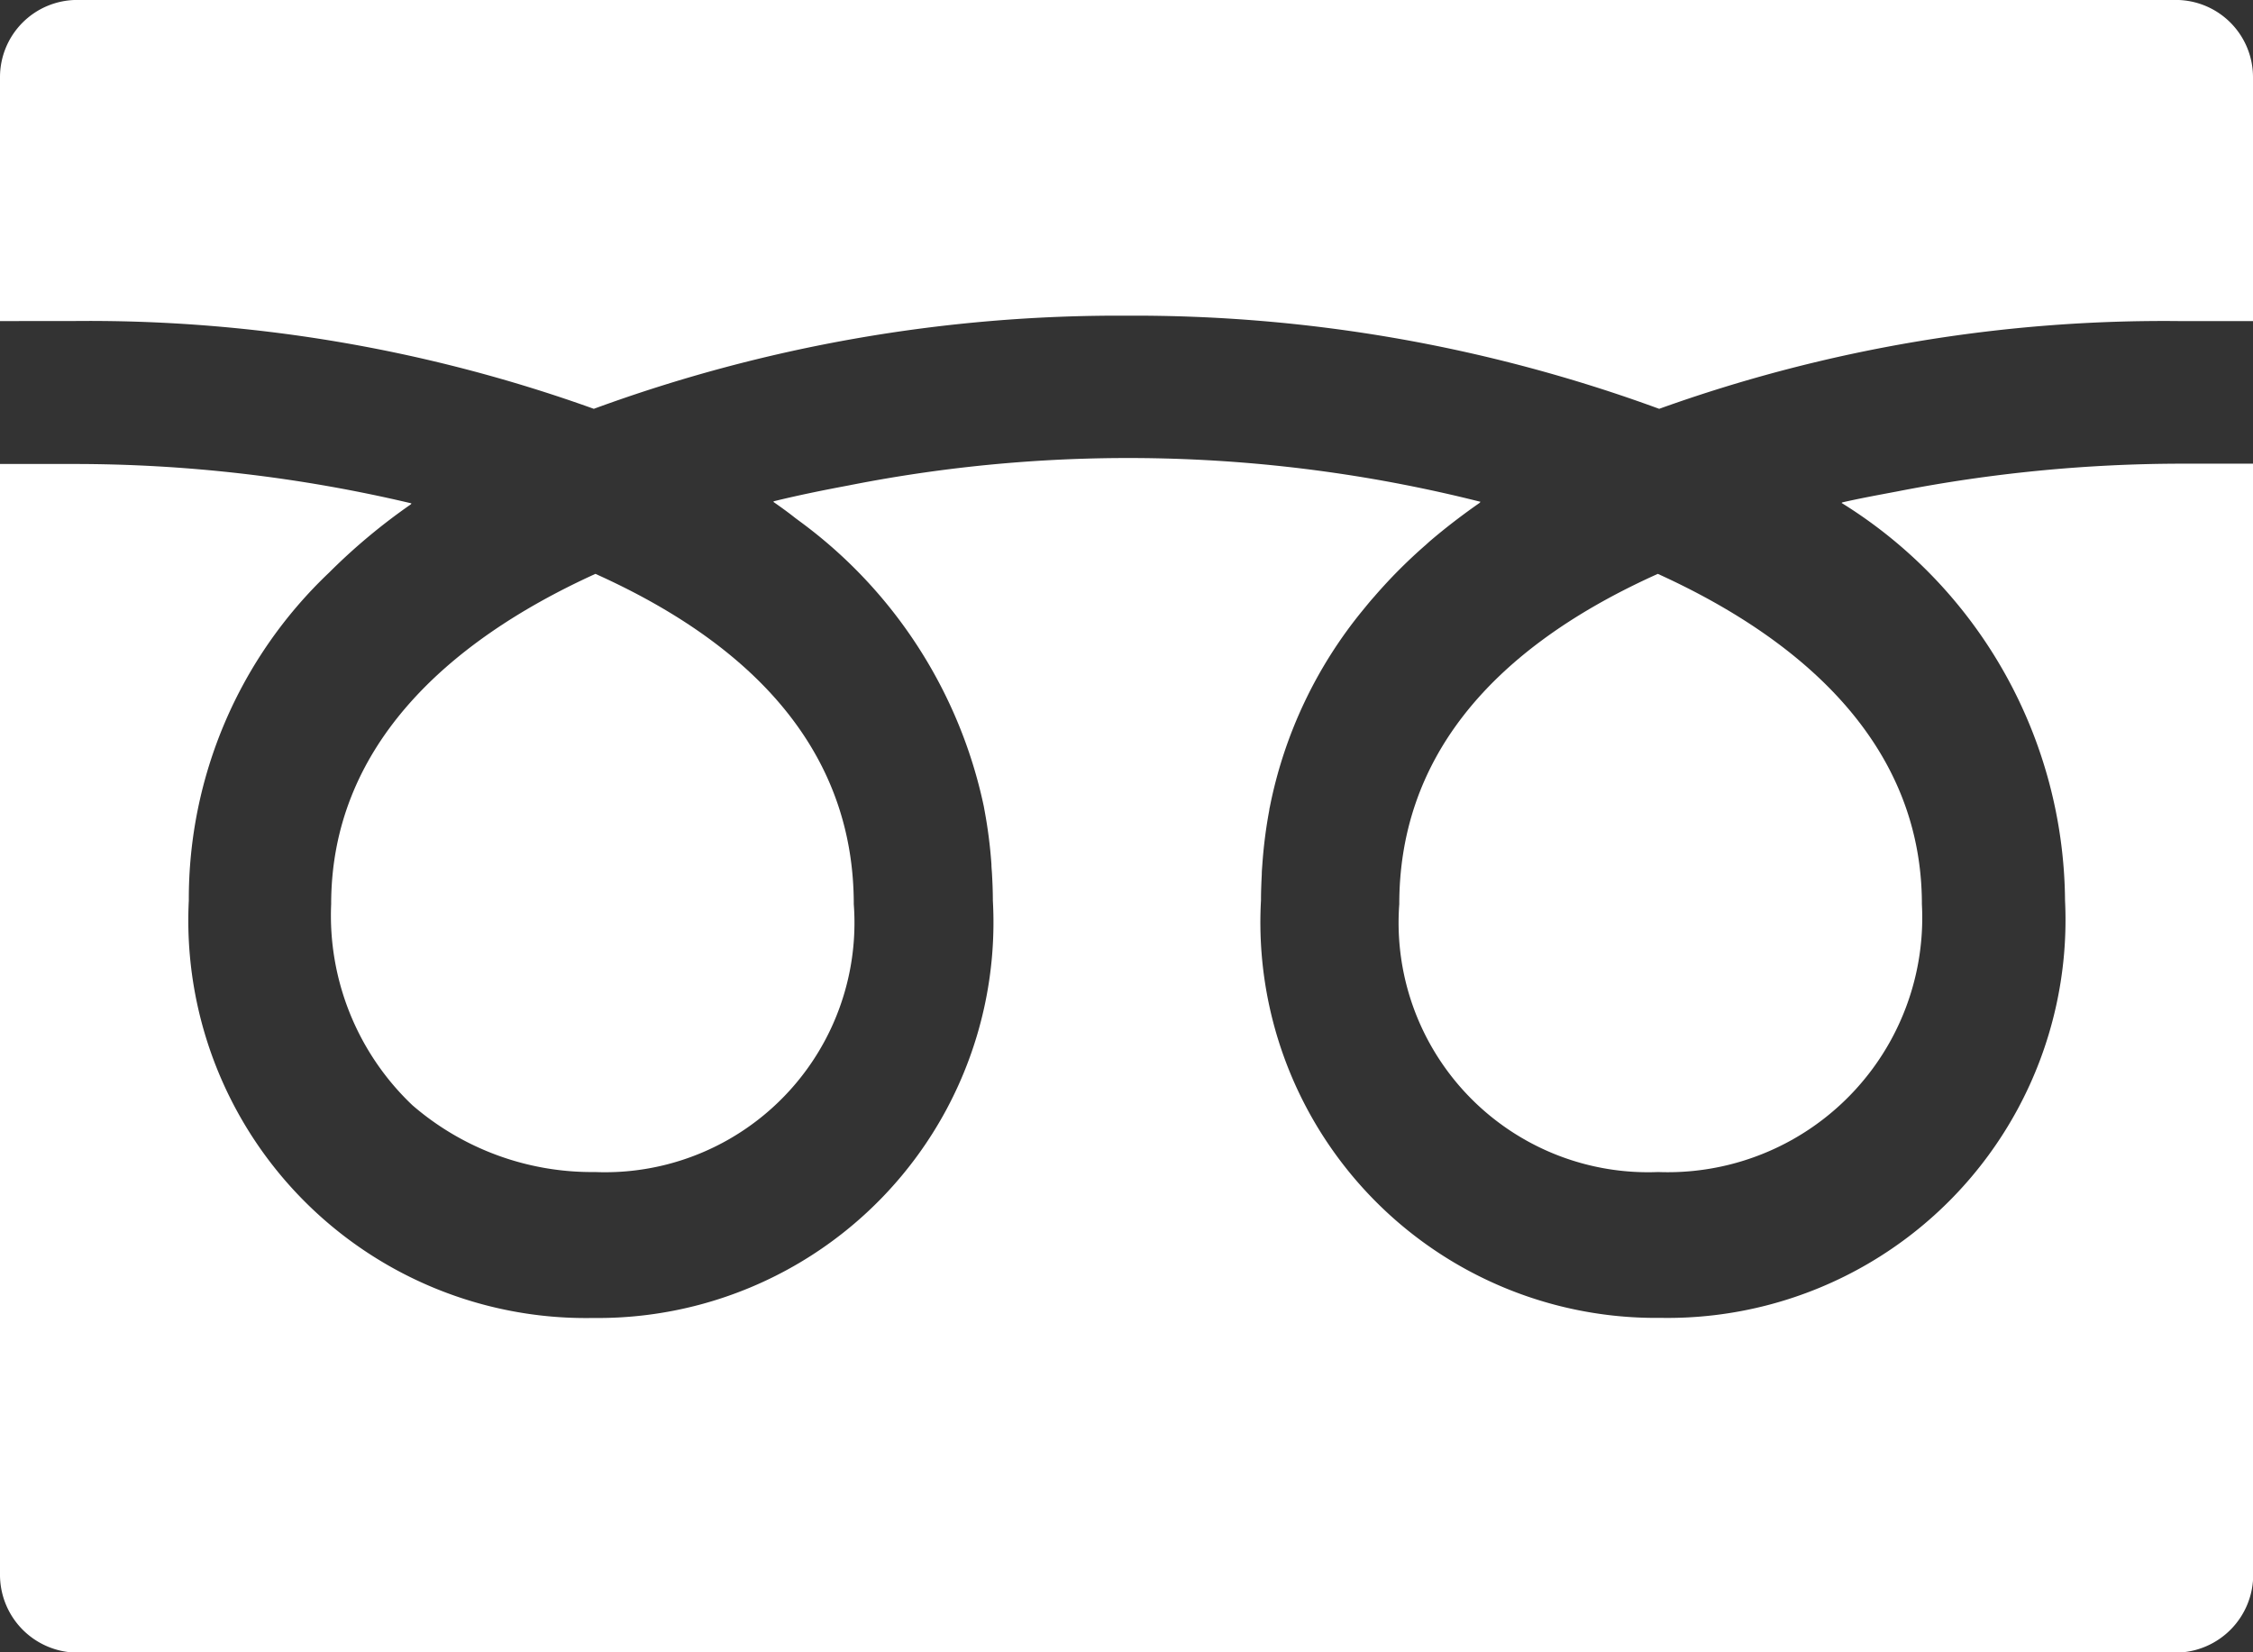 <svg xmlns="http://www.w3.org/2000/svg" width="42.718" height="31.327" viewBox="0 0 42.718 31.327">
  <rect x="0" y="0" width="42.718" height="31.327" fill="#333333" stroke="none"/>
  <g id="icon-tel-white" transform="translate(0 0)">
    <path id="パス_43" data-name="パス 43" d="M318.75,204.952a4.731,4.731,0,0,0,4.909,5.079,4.825,4.825,0,0,0,5-5.079c0-2.927-2.124-4.952-5.007-6.262l-.079.036C320.372,200.186,318.75,202.281,318.75,204.952Z" transform="translate(-292.219 -187.81)" fill="#fff"/>
    <path id="パス_44" data-name="パス 44" d="M75,204.951a4.958,4.958,0,0,0,1.54,3.812A5.2,5.2,0,0,0,80,210.03a4.73,4.73,0,0,0,4.909-5.079c0-2.671-1.621-4.766-4.819-6.226l-.079-.036C77.128,200,75,202.024,75,204.951Z" transform="translate(-68.721 -187.809)" fill="#fff"/>
    <path id="パス_45" data-name="パス 45" d="M42.718,175.149h0v-.013H41.373a28.183,28.183,0,0,0-5.4.526c-.353.067-.709.131-1.051.21l.01.007-.017,0a8.945,8.945,0,0,1,4.239,7.536,7.546,7.546,0,0,1-7.665,7.916,7.5,7.5,0,0,1-7.58-7.916c0-.167.007-.331.015-.494,0-.064.007-.128.011-.192a8.98,8.98,0,0,1,.132-1.028c0-.022.008-.045.012-.067a8.474,8.474,0,0,1,1.769-3.73c.065-.079.129-.159.2-.238q.166-.192.343-.378c.2-.208.413-.413.64-.61.03-.027.059-.054.089-.08q.444-.378.948-.728l-.011,0,.015-.011a27.292,27.292,0,0,0-11.989-.309c-.481.09-.958.187-1.417.3l.01.007-.017,0c.143.1.283.2.421.31l.1.074a9.014,9.014,0,0,1,3.474,5.395l.01.056a8.994,8.994,0,0,1,.134,1.038c0,.062.008.125.011.187.009.164.016.329.016.5a7.5,7.5,0,0,1-7.58,7.916,7.539,7.539,0,0,1-7.665-7.916,8.524,8.524,0,0,1,2.657-6.213A11.362,11.362,0,0,1,7.8,175.9l-.011,0,.014-.011a27.745,27.745,0,0,0-6.462-.747H0v21.043a1.477,1.477,0,0,0,1.461,1.493h39.8a1.477,1.477,0,0,0,1.461-1.493v-21.03Z" transform="translate(0 -166.345)" fill="#fff"/>
    <path id="パス_46" data-name="パス 46" d="M11.259,79.085a28.908,28.908,0,0,1,10.1-1.766,28.909,28.909,0,0,1,10.1,1.766,28.29,28.29,0,0,1,9.914-1.663h1.345V72.8a1.464,1.464,0,0,0-1.461-1.467H1.461A1.464,1.464,0,0,0,0,72.8v4.621H1.345A28.3,28.3,0,0,1,11.259,79.085Z" transform="translate(0 -71.334)" fill="#fff"/>
  </g>
</svg>
